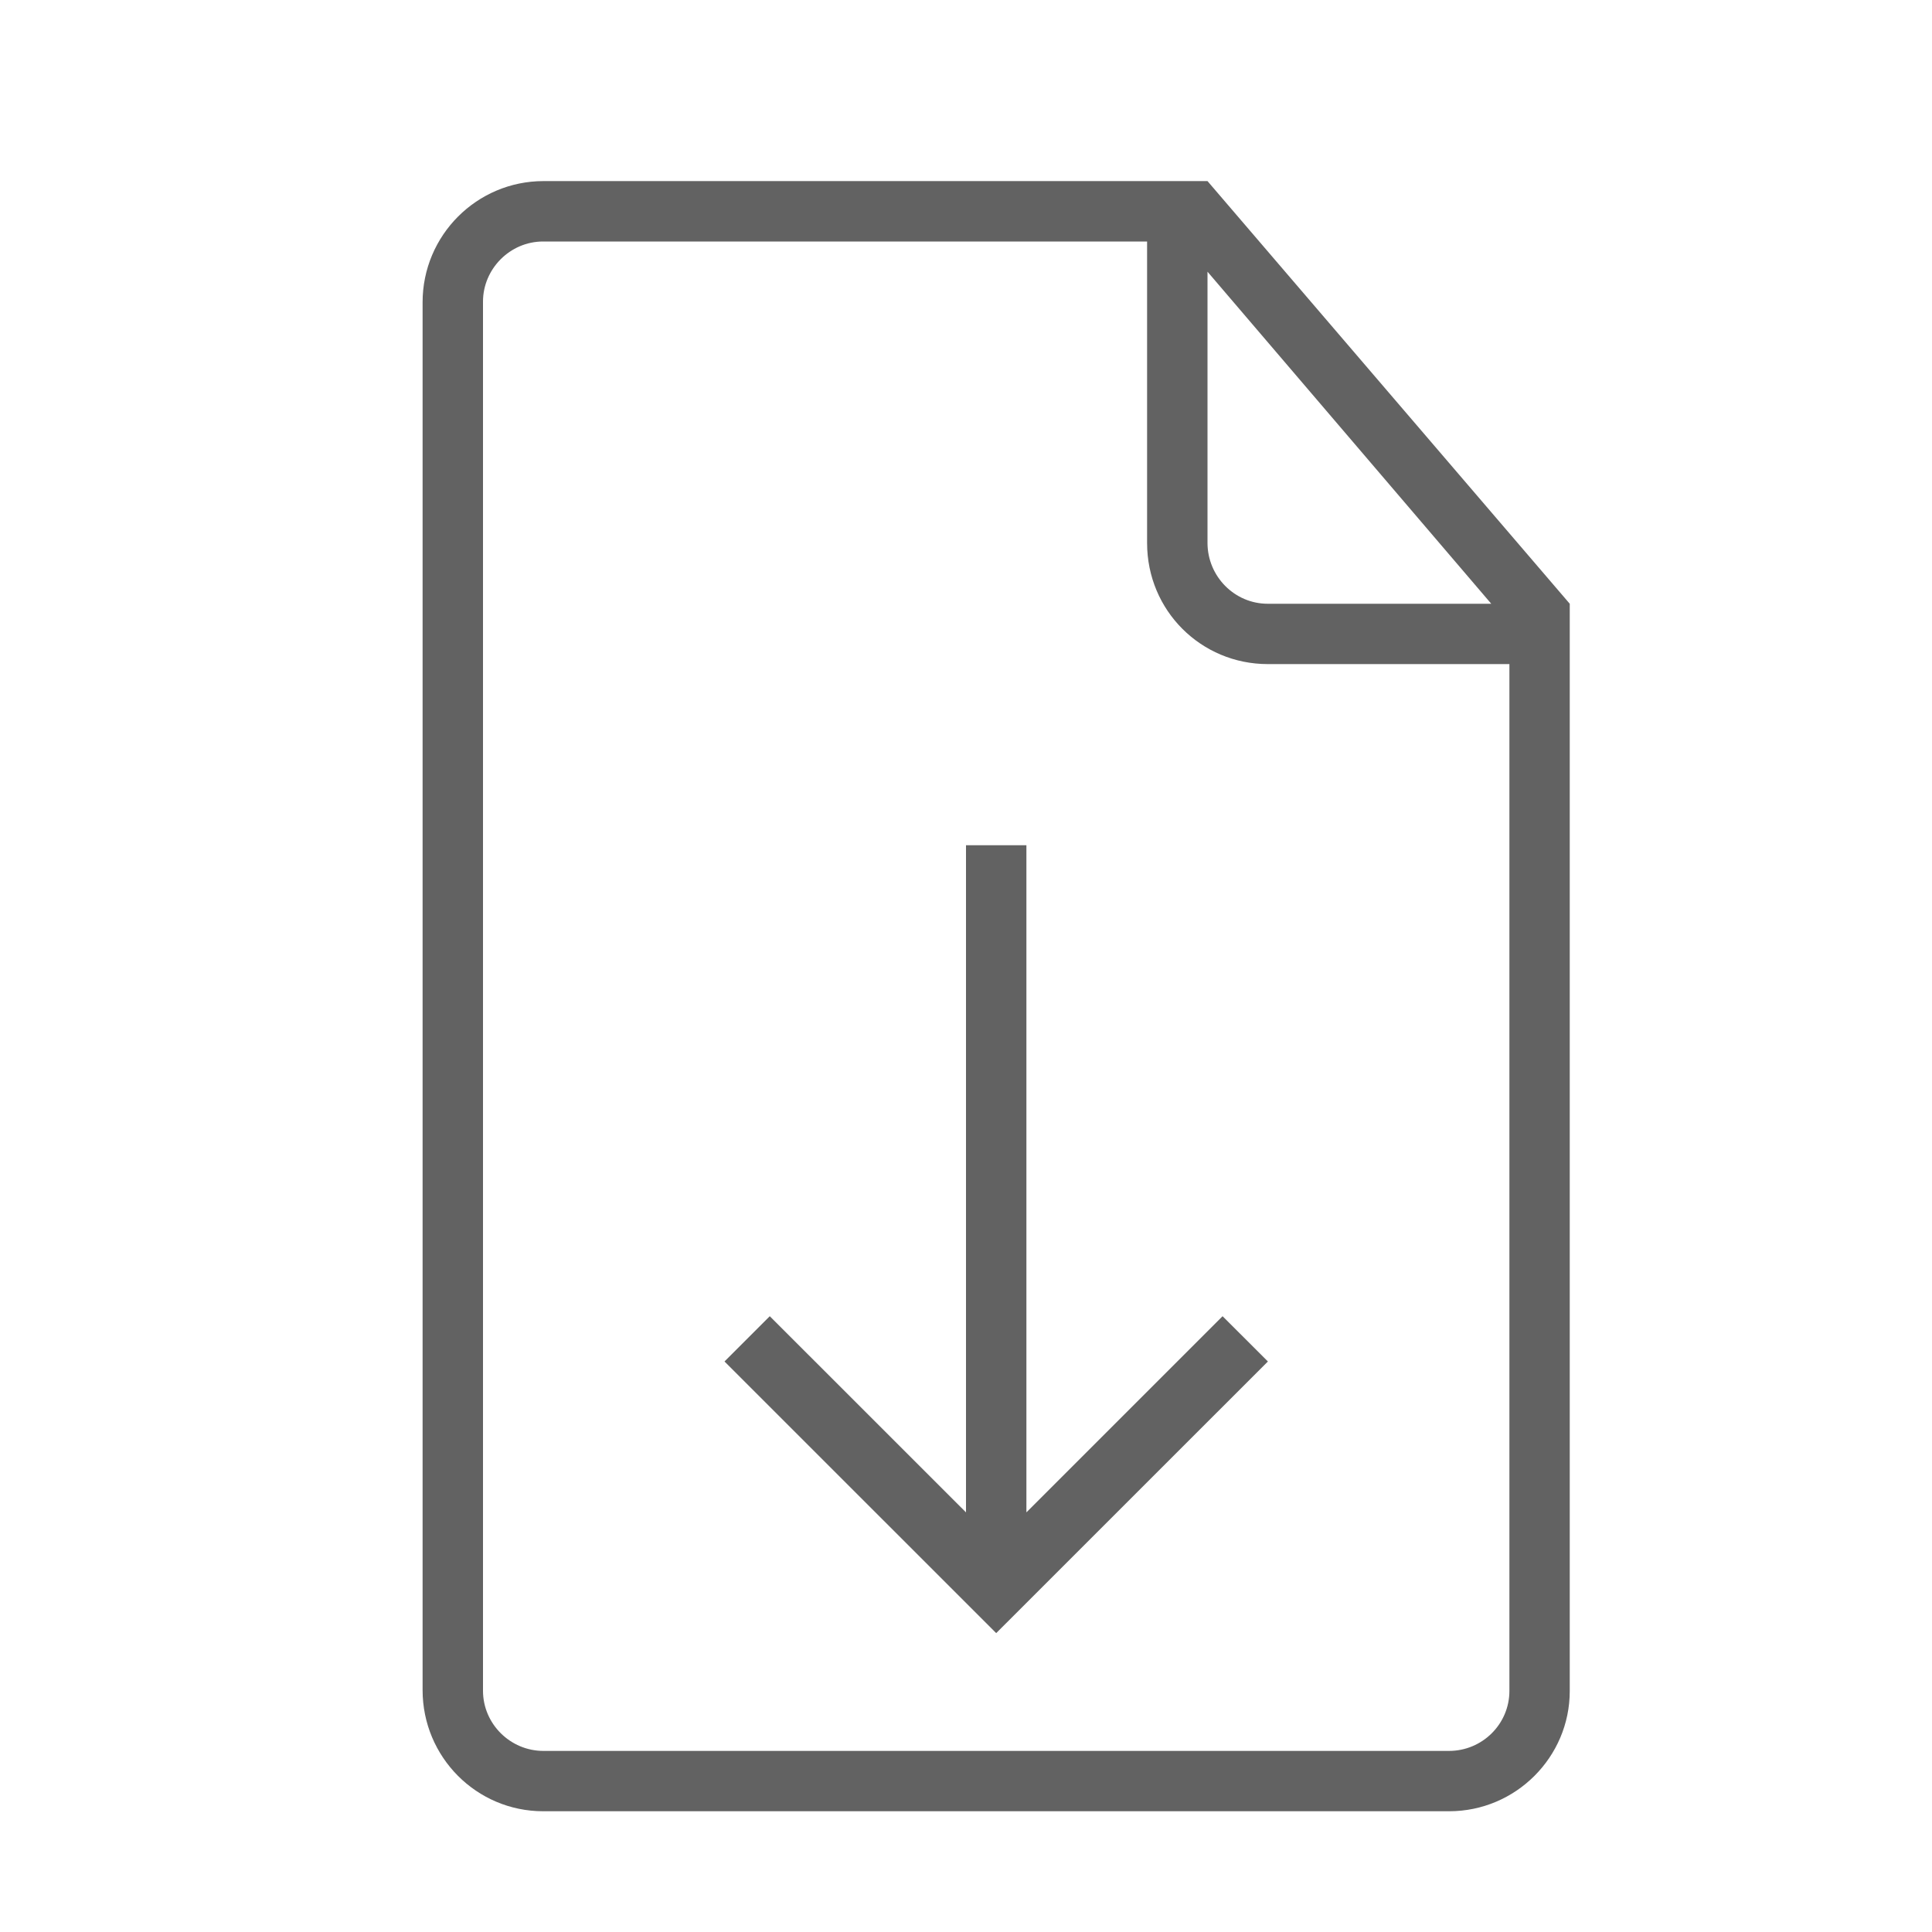 <svg width="30" height="30" viewBox="0 0 30 30" fill="none" xmlns="http://www.w3.org/2000/svg">
<path fill-rule="evenodd" clip-rule="evenodd" d="M15 23.484L11.953 20.438L11.25 21.141L15.469 25.359L19.688 21.141L18.984 20.438L15.938 23.484V13.125H15V23.484ZM18.281 2.812H8.44C7.403 2.812 6.562 3.655 6.562 4.694V26.243C6.562 27.282 7.398 28.125 8.435 28.125H22.502C23.537 28.125 24.375 27.283 24.375 26.259V9.844V9.375L18.75 2.812H18.281ZM17.812 3.75H8.433C7.918 3.75 7.5 4.177 7.5 4.683V26.254C7.5 26.77 7.926 27.188 8.437 27.188H22.5C23.018 27.188 23.438 26.77 23.438 26.256V10.312H19.686C18.651 10.312 17.812 9.481 17.812 8.432V3.75ZM18.75 4.219V8.429C18.75 8.952 19.172 9.375 19.684 9.375H23.156L18.75 4.219Z" fill="#626262"/>
</svg>
